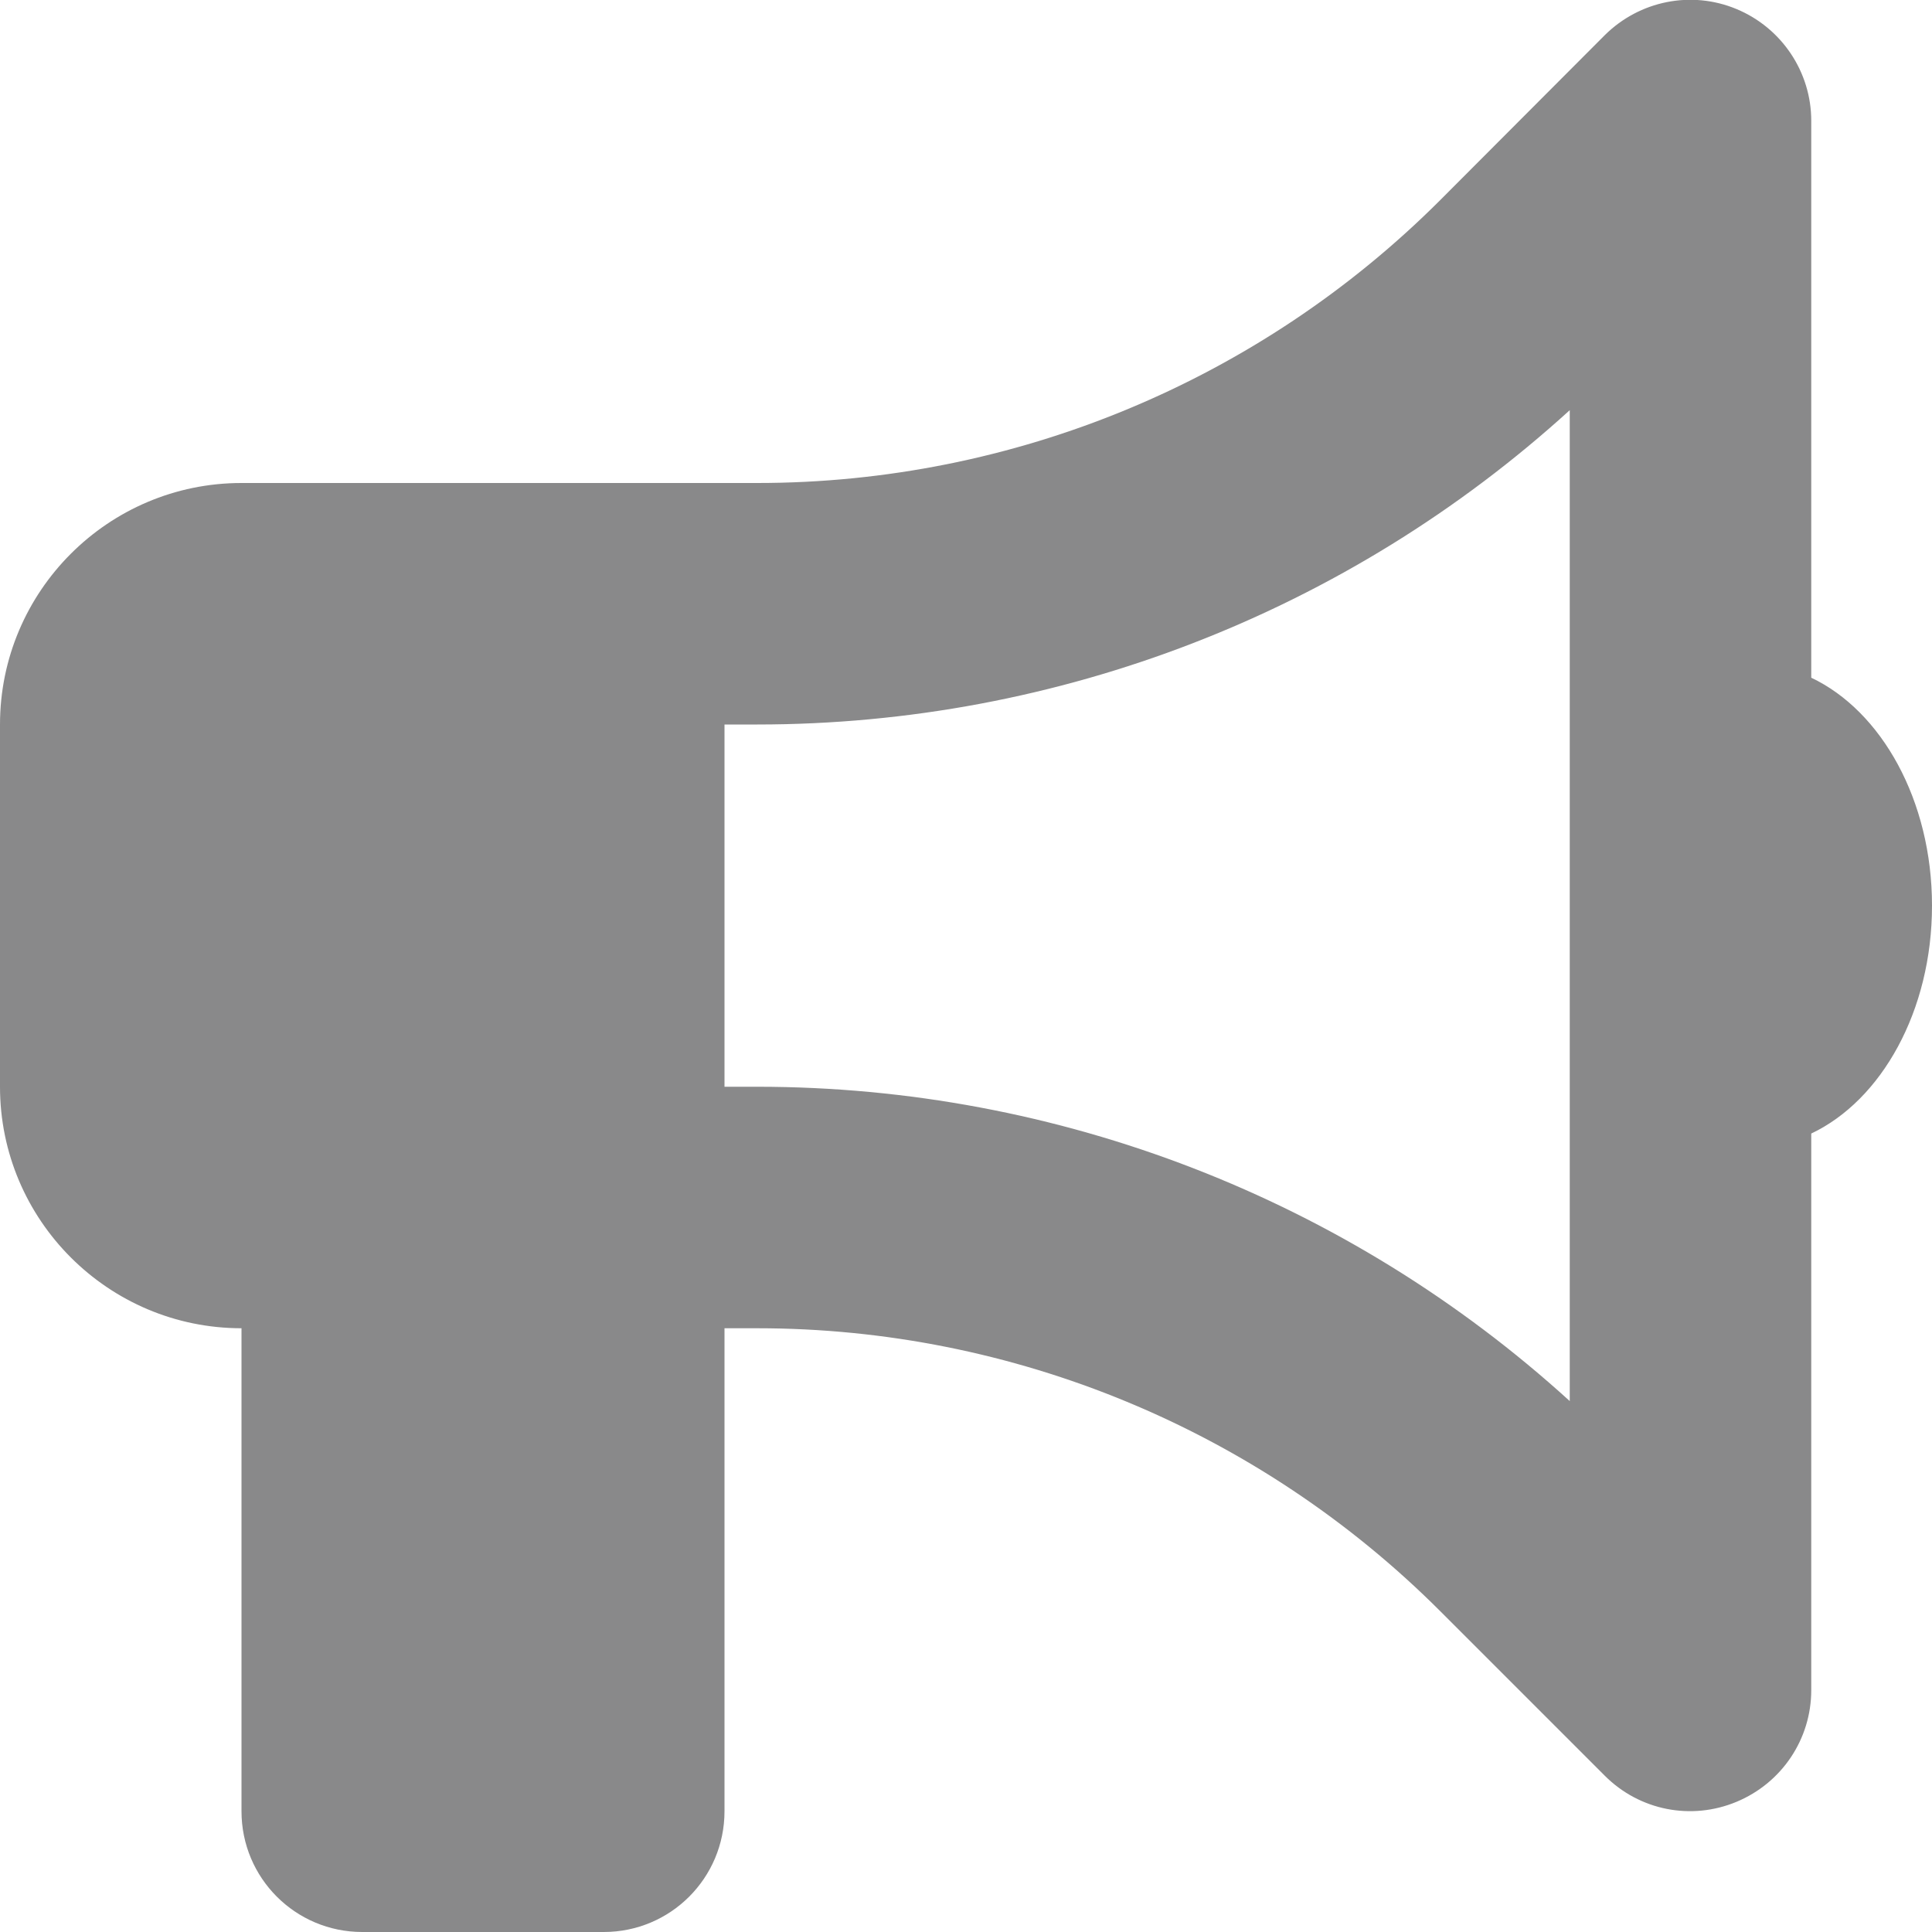 <?xml version="1.0" encoding="utf-8"?>
<!-- Generator: Adobe Illustrator 27.1.1, SVG Export Plug-In . SVG Version: 6.00 Build 0)  -->
<svg version="1.1" id="Layer_1" xmlns="http://www.w3.org/2000/svg" xmlns:xlink="http://www.w3.org/1999/xlink" x="0px" y="0px"
	 viewBox="0 0 512 512" style="enable-background:new 0 0 512 512;" xml:space="preserve">
<style type="text/css">
	.st0{fill:#89898A;}
</style>
<path class="st0" d="M480,32c0-12.9-7.8-24.6-19.8-29.6s-25.7-2.2-34.9,6.9L381.7,53c-48,48-113.1,75-181,75H192h-32H64
	c-35.3,0-64,28.7-64,64v96c0,35.3,28.7,64,64,64v128c0,17.7,14.3,32,32,32h64c17.7,0,32-14.3,32-32V352h8.7c67.9,0,133,27,181,75
	l43.6,43.6c9.2,9.2,22.9,11.9,34.9,6.9s19.8-16.6,19.8-29.6V300.4c18.6-8.8,32-32.5,32-60.4s-13.4-51.6-32-60.4V32z M416,108.7V240
	v131.3C357.2,317.8,280.5,288,200.7,288H192v-96h8.7C280.5,192,357.2,162.2,416,108.7z"/>
</svg>
